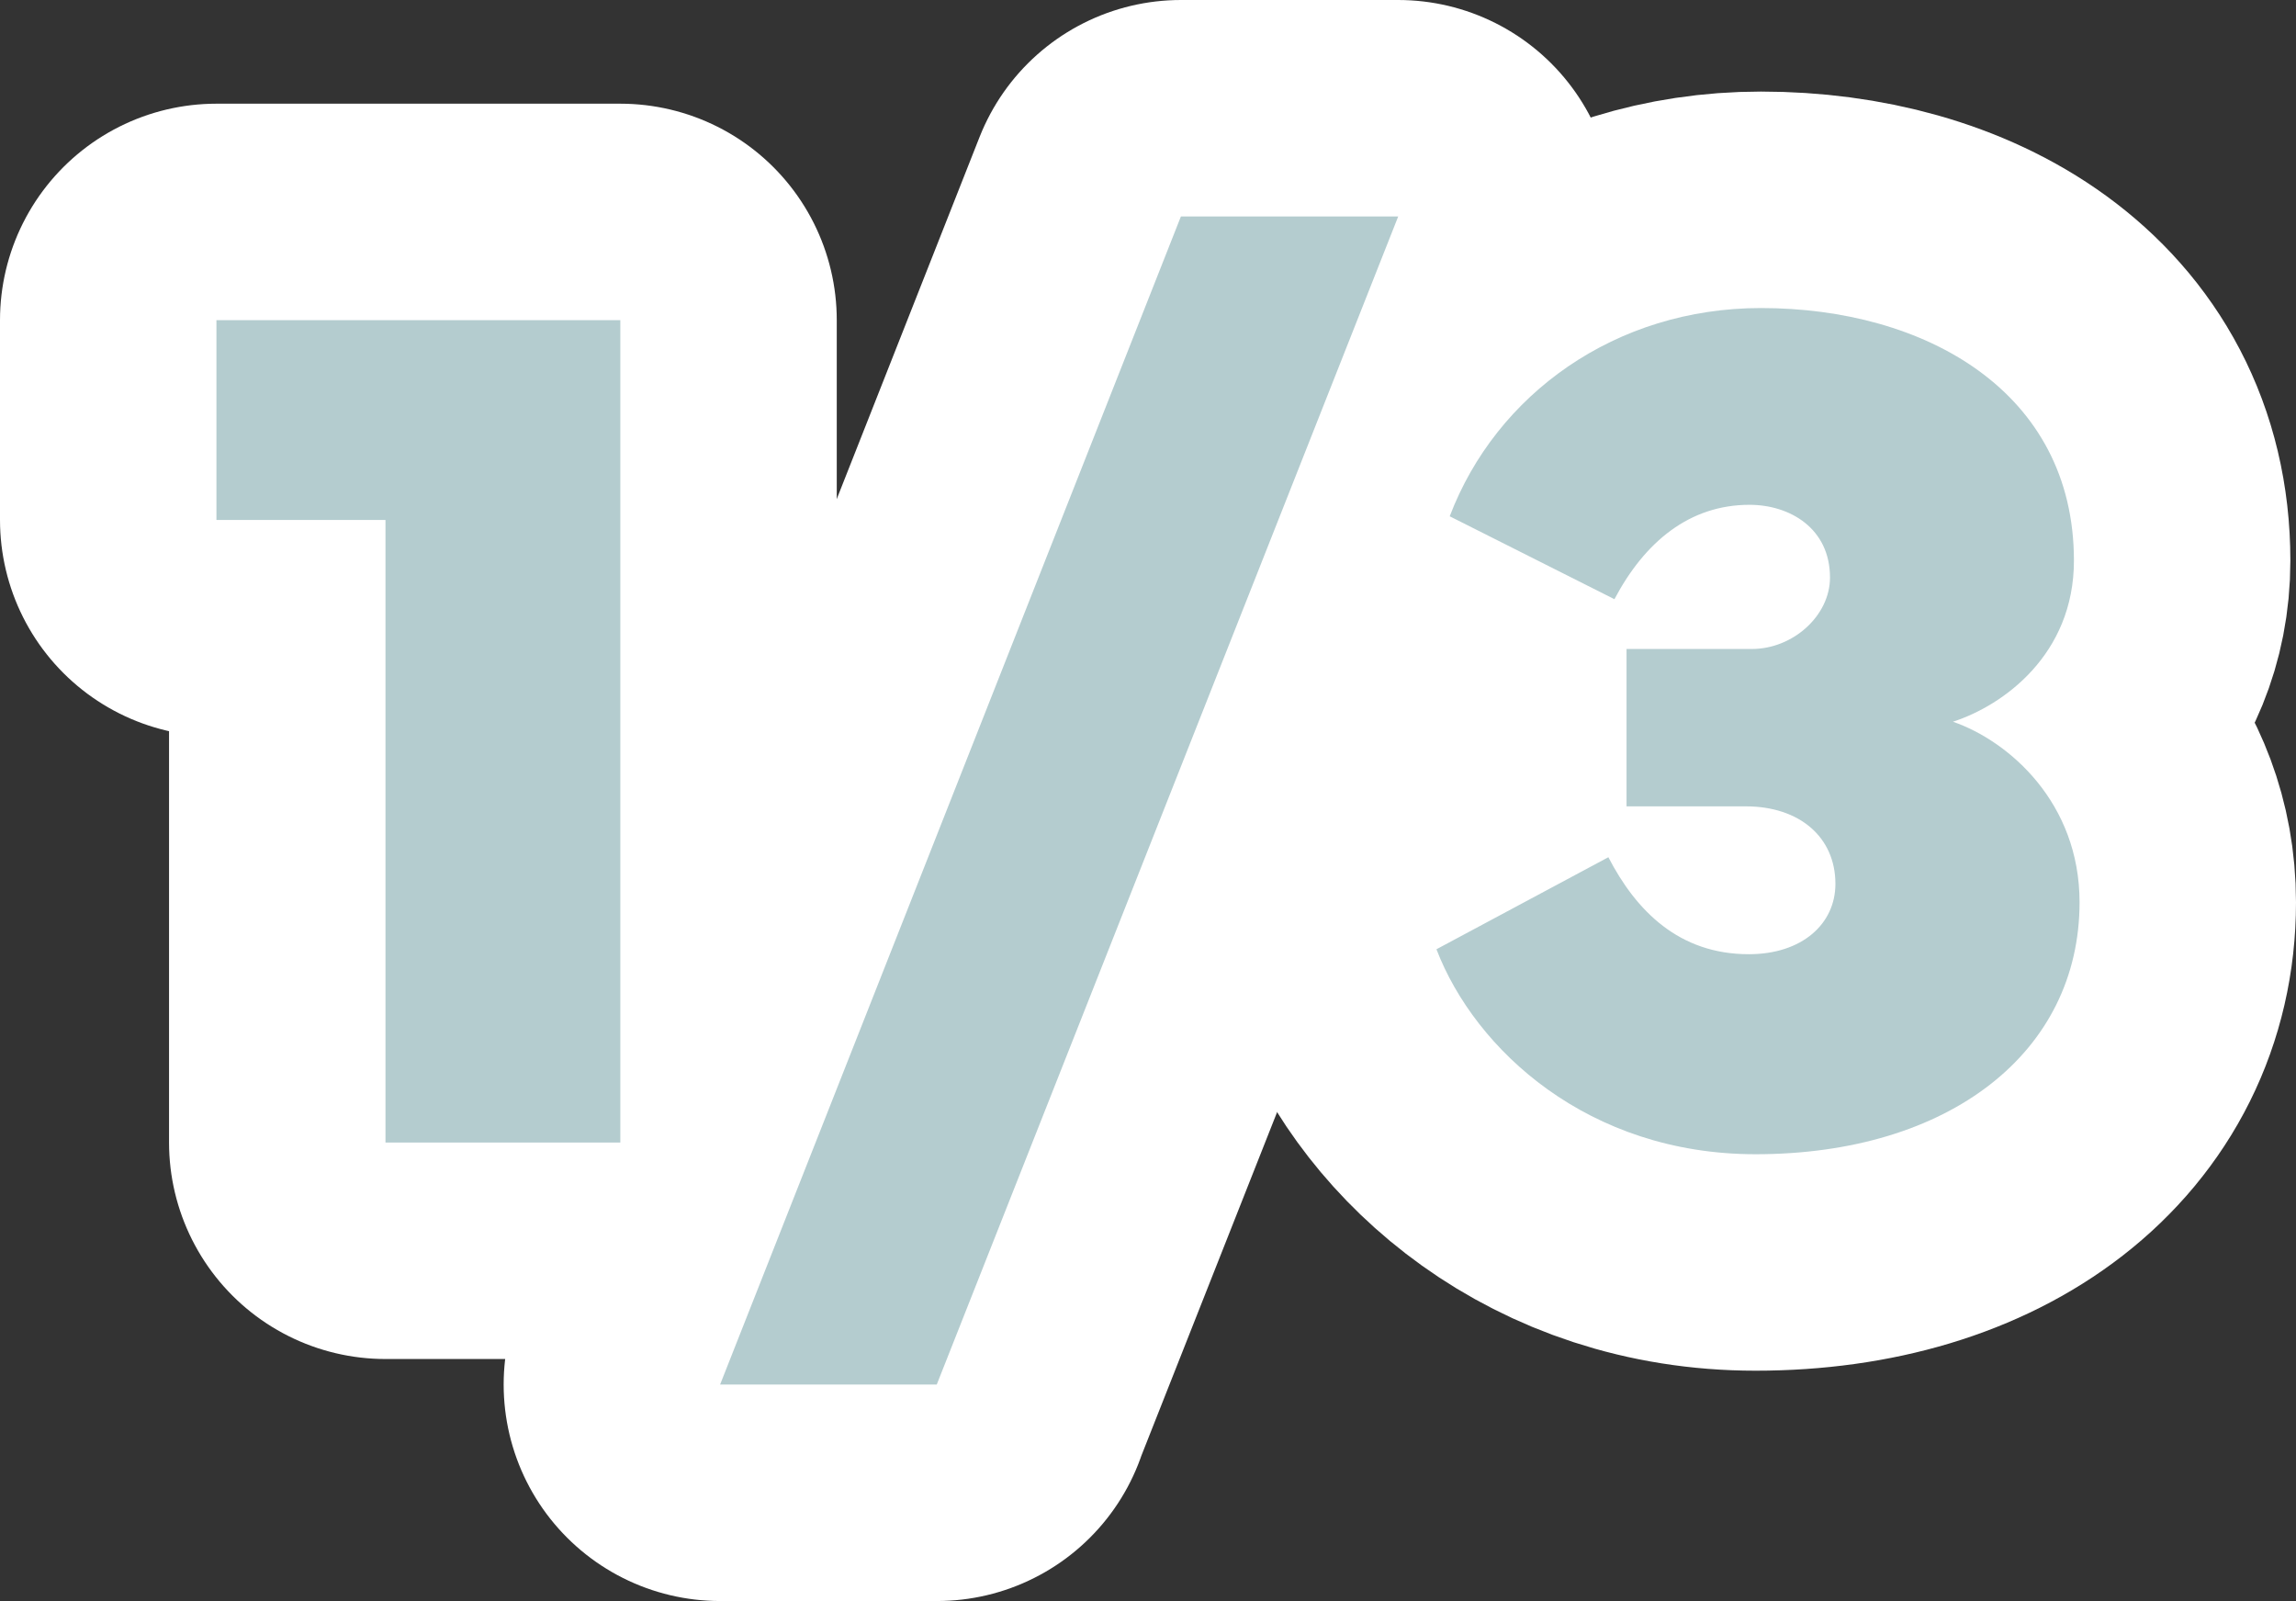 <?xml version="1.0" encoding="UTF-8"?>
<svg id="Calque_2" data-name="Calque 2" xmlns="http://www.w3.org/2000/svg" viewBox="0 0 106.08 73.96">
  <rect x="0" y="0" width="106.08" height="73.96" fill="#333333" stroke="none"/>
  <defs>
    <style>
      .cls-1 {
        fill: #b4cccf;
      }

      .cls-2 {
        fill: #fff;
        stroke: #fff;
        stroke-linecap: round;
        stroke-linejoin: round;
        stroke-width: 20px;
      }
    </style>
  </defs>
  <g id="Calque_1-2" data-name="Calque 1">
    <g>
      <g>
        <path class="cls-2" d="M17.81,24.02h-7.81v-9.23h18.66v37.99h-10.85v-28.76Z"/>
        <path class="cls-2" d="M43.29,63.96h-10.02L54.56,10h10.04l-21.32,53.96Z"/>
        <path class="cls-2" d="M66.37,43.85l7.94-4.25c1.29,2.49,3.27,4.48,6.49,4.48,2.46,0,4-1.4,4-3.25,0-2.15-1.65-3.58-4.14-3.58h-5.51v-7.27h5.79c1.9,0,3.61-1.54,3.61-3.3,0-2.27-1.85-3.36-3.72-3.36-2.77,0-4.84,1.71-6.24,4.36l-7.61-3.83c2.15-5.65,7.67-9.62,14.38-9.62,7.58,0,14.46,3.86,14.46,11.67,0,4.34-3.27,6.69-5.59,7.44,2.6.9,5.85,3.75,5.85,8.34,0,6.94-6.04,11.64-14.97,11.64-7.72,0-12.95-4.81-14.74-9.46Z"/>
      </g>
      <g>
        <path class="cls-1" d="M17.81,24.02h-7.81v-9.23h18.66v37.99h-10.85v-28.76Z"/>
        <path class="cls-1" d="M43.29,63.96h-10.02L54.56,10h10.04l-21.32,53.96Z"/>
        <path class="cls-1" d="M66.37,43.85l7.94-4.25c1.29,2.49,3.27,4.48,6.49,4.48,2.46,0,4-1.4,4-3.25,0-2.15-1.65-3.58-4.14-3.58h-5.51v-7.27h5.79c1.9,0,3.61-1.54,3.61-3.3,0-2.27-1.85-3.36-3.72-3.36-2.77,0-4.84,1.71-6.24,4.36l-7.61-3.83c2.15-5.65,7.67-9.62,14.38-9.62,7.58,0,14.46,3.86,14.46,11.67,0,4.34-3.27,6.69-5.59,7.44,2.6.9,5.85,3.75,5.85,8.34,0,6.94-6.04,11.64-14.97,11.64-7.72,0-12.95-4.81-14.74-9.46Z"/>
      </g>
    </g>
  </g>
</svg>